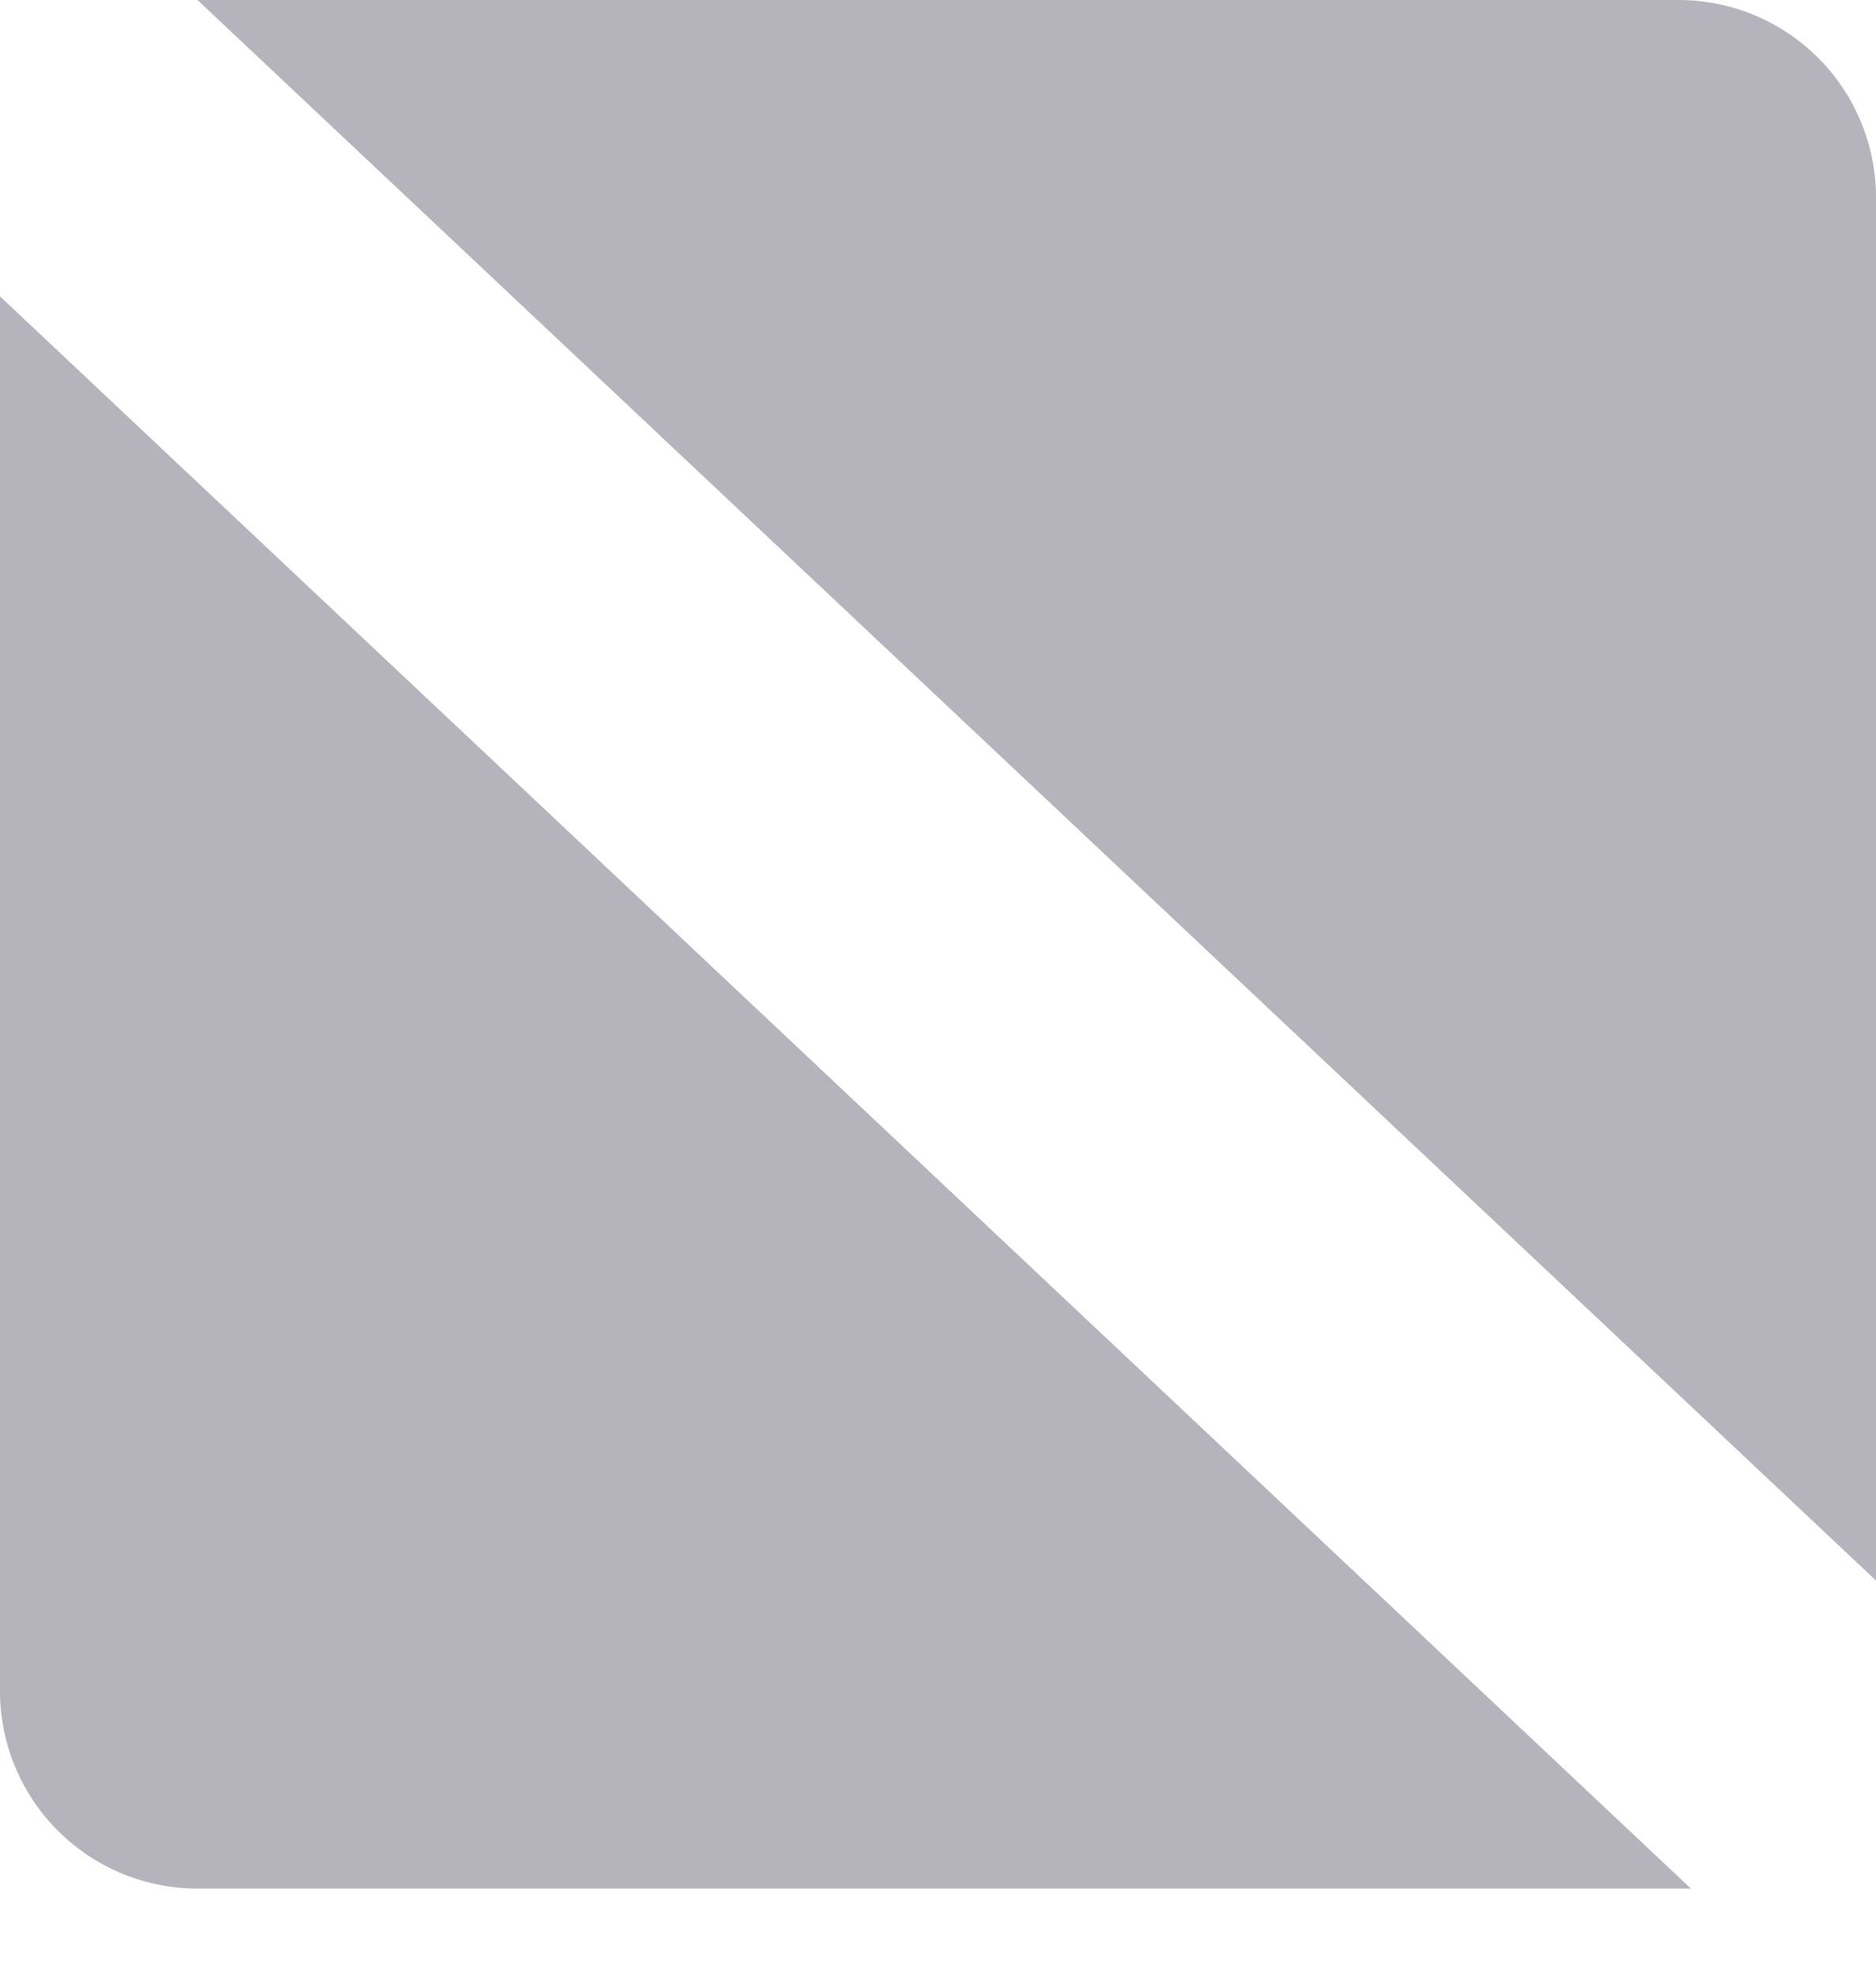 <svg xmlns="http://www.w3.org/2000/svg" width="19" height="20" viewBox="0 0 19 20">
    <path fill="#B5B4BD" fill-rule="evenodd" d="M0 3l17.125 16.118H2a2 2 0 0 1-2-2V3zm19 13L2 0h15a2 2 0 0 1 2 2v14z"/>
</svg>
